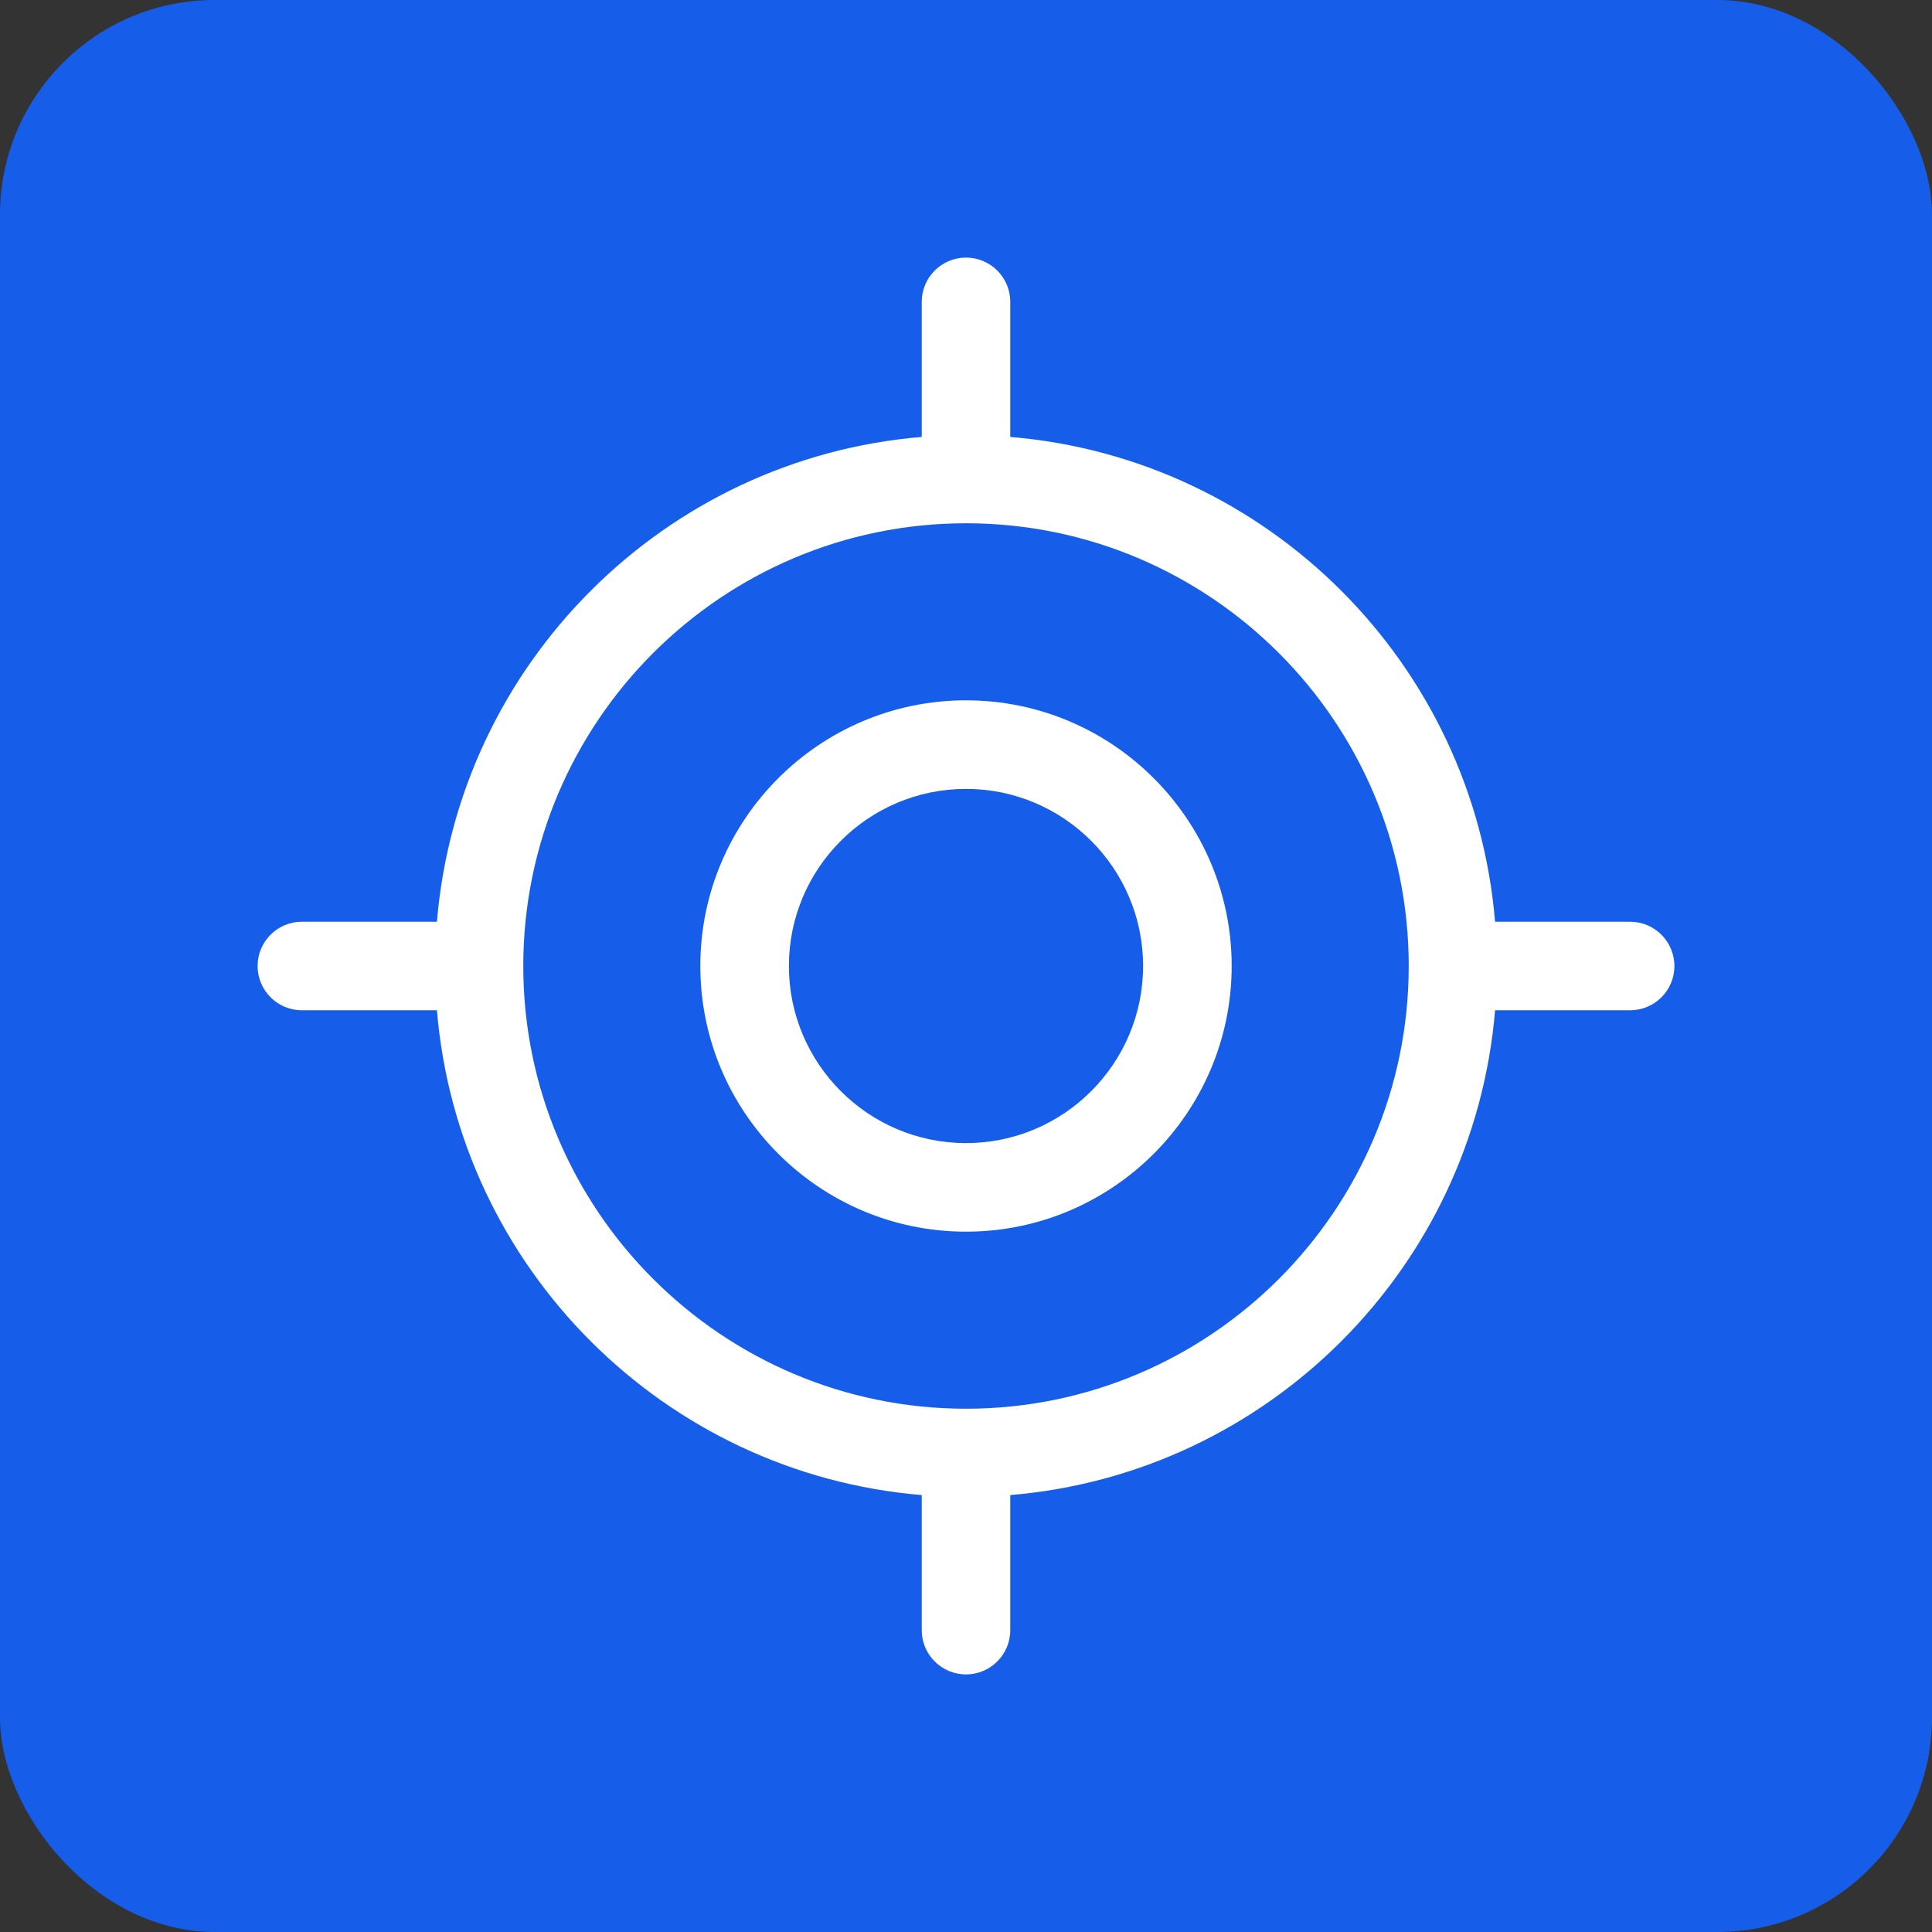 <?xml version="1.0" encoding="UTF-8"?> <svg xmlns="http://www.w3.org/2000/svg" width="45" height="45" viewBox="0 0 45 45" fill="none"><rect x="0" y="0" width="45" height="45" fill="#333333" stroke="none"/><rect width="45" height="45" rx="5" fill="#165EEA"></rect><g clip-path="url(#clip0_2337_4278)"><path d="M22.5 16.312C19.089 16.312 16.312 19.089 16.312 22.5C16.312 25.911 19.089 28.688 22.5 28.688C25.911 28.688 28.688 25.911 28.688 22.5C28.688 19.089 25.911 16.312 22.5 16.312ZM22.5 26.625C20.225 26.625 18.375 24.775 18.375 22.5C18.375 20.225 20.225 18.375 22.5 18.375C24.775 18.375 26.625 20.225 26.625 22.5C26.625 24.775 24.775 26.625 22.5 26.625Z" fill="white"></path><path d="M37.969 21.469H34.823C34.324 15.467 29.533 10.676 23.531 10.177V7.031C23.531 6.462 23.069 6 22.5 6C21.931 6 21.469 6.462 21.469 7.031V10.177C15.467 10.676 10.676 15.469 10.177 21.469H7.031C6.462 21.469 6 21.931 6 22.5C6 23.069 6.462 23.531 7.031 23.531H10.177C10.676 29.533 15.467 34.324 21.469 34.823V37.969C21.469 38.538 21.931 39 22.5 39C23.069 39 23.531 38.538 23.531 37.969V34.823C29.533 34.324 34.324 29.533 34.823 23.531H37.969C38.538 23.531 39 23.071 39 22.5C39 21.933 38.538 21.469 37.969 21.469ZM22.5 32.812C16.814 32.812 12.188 28.186 12.188 22.5C12.188 16.814 16.814 12.188 22.5 12.188C28.186 12.188 32.812 16.814 32.812 22.5C32.812 28.186 28.186 32.812 22.5 32.812Z" fill="white"></path></g><defs><clipPath id="clip0_2337_4278"><rect width="33" height="33" fill="white" transform="translate(6 6)"></rect></clipPath></defs></svg> 
